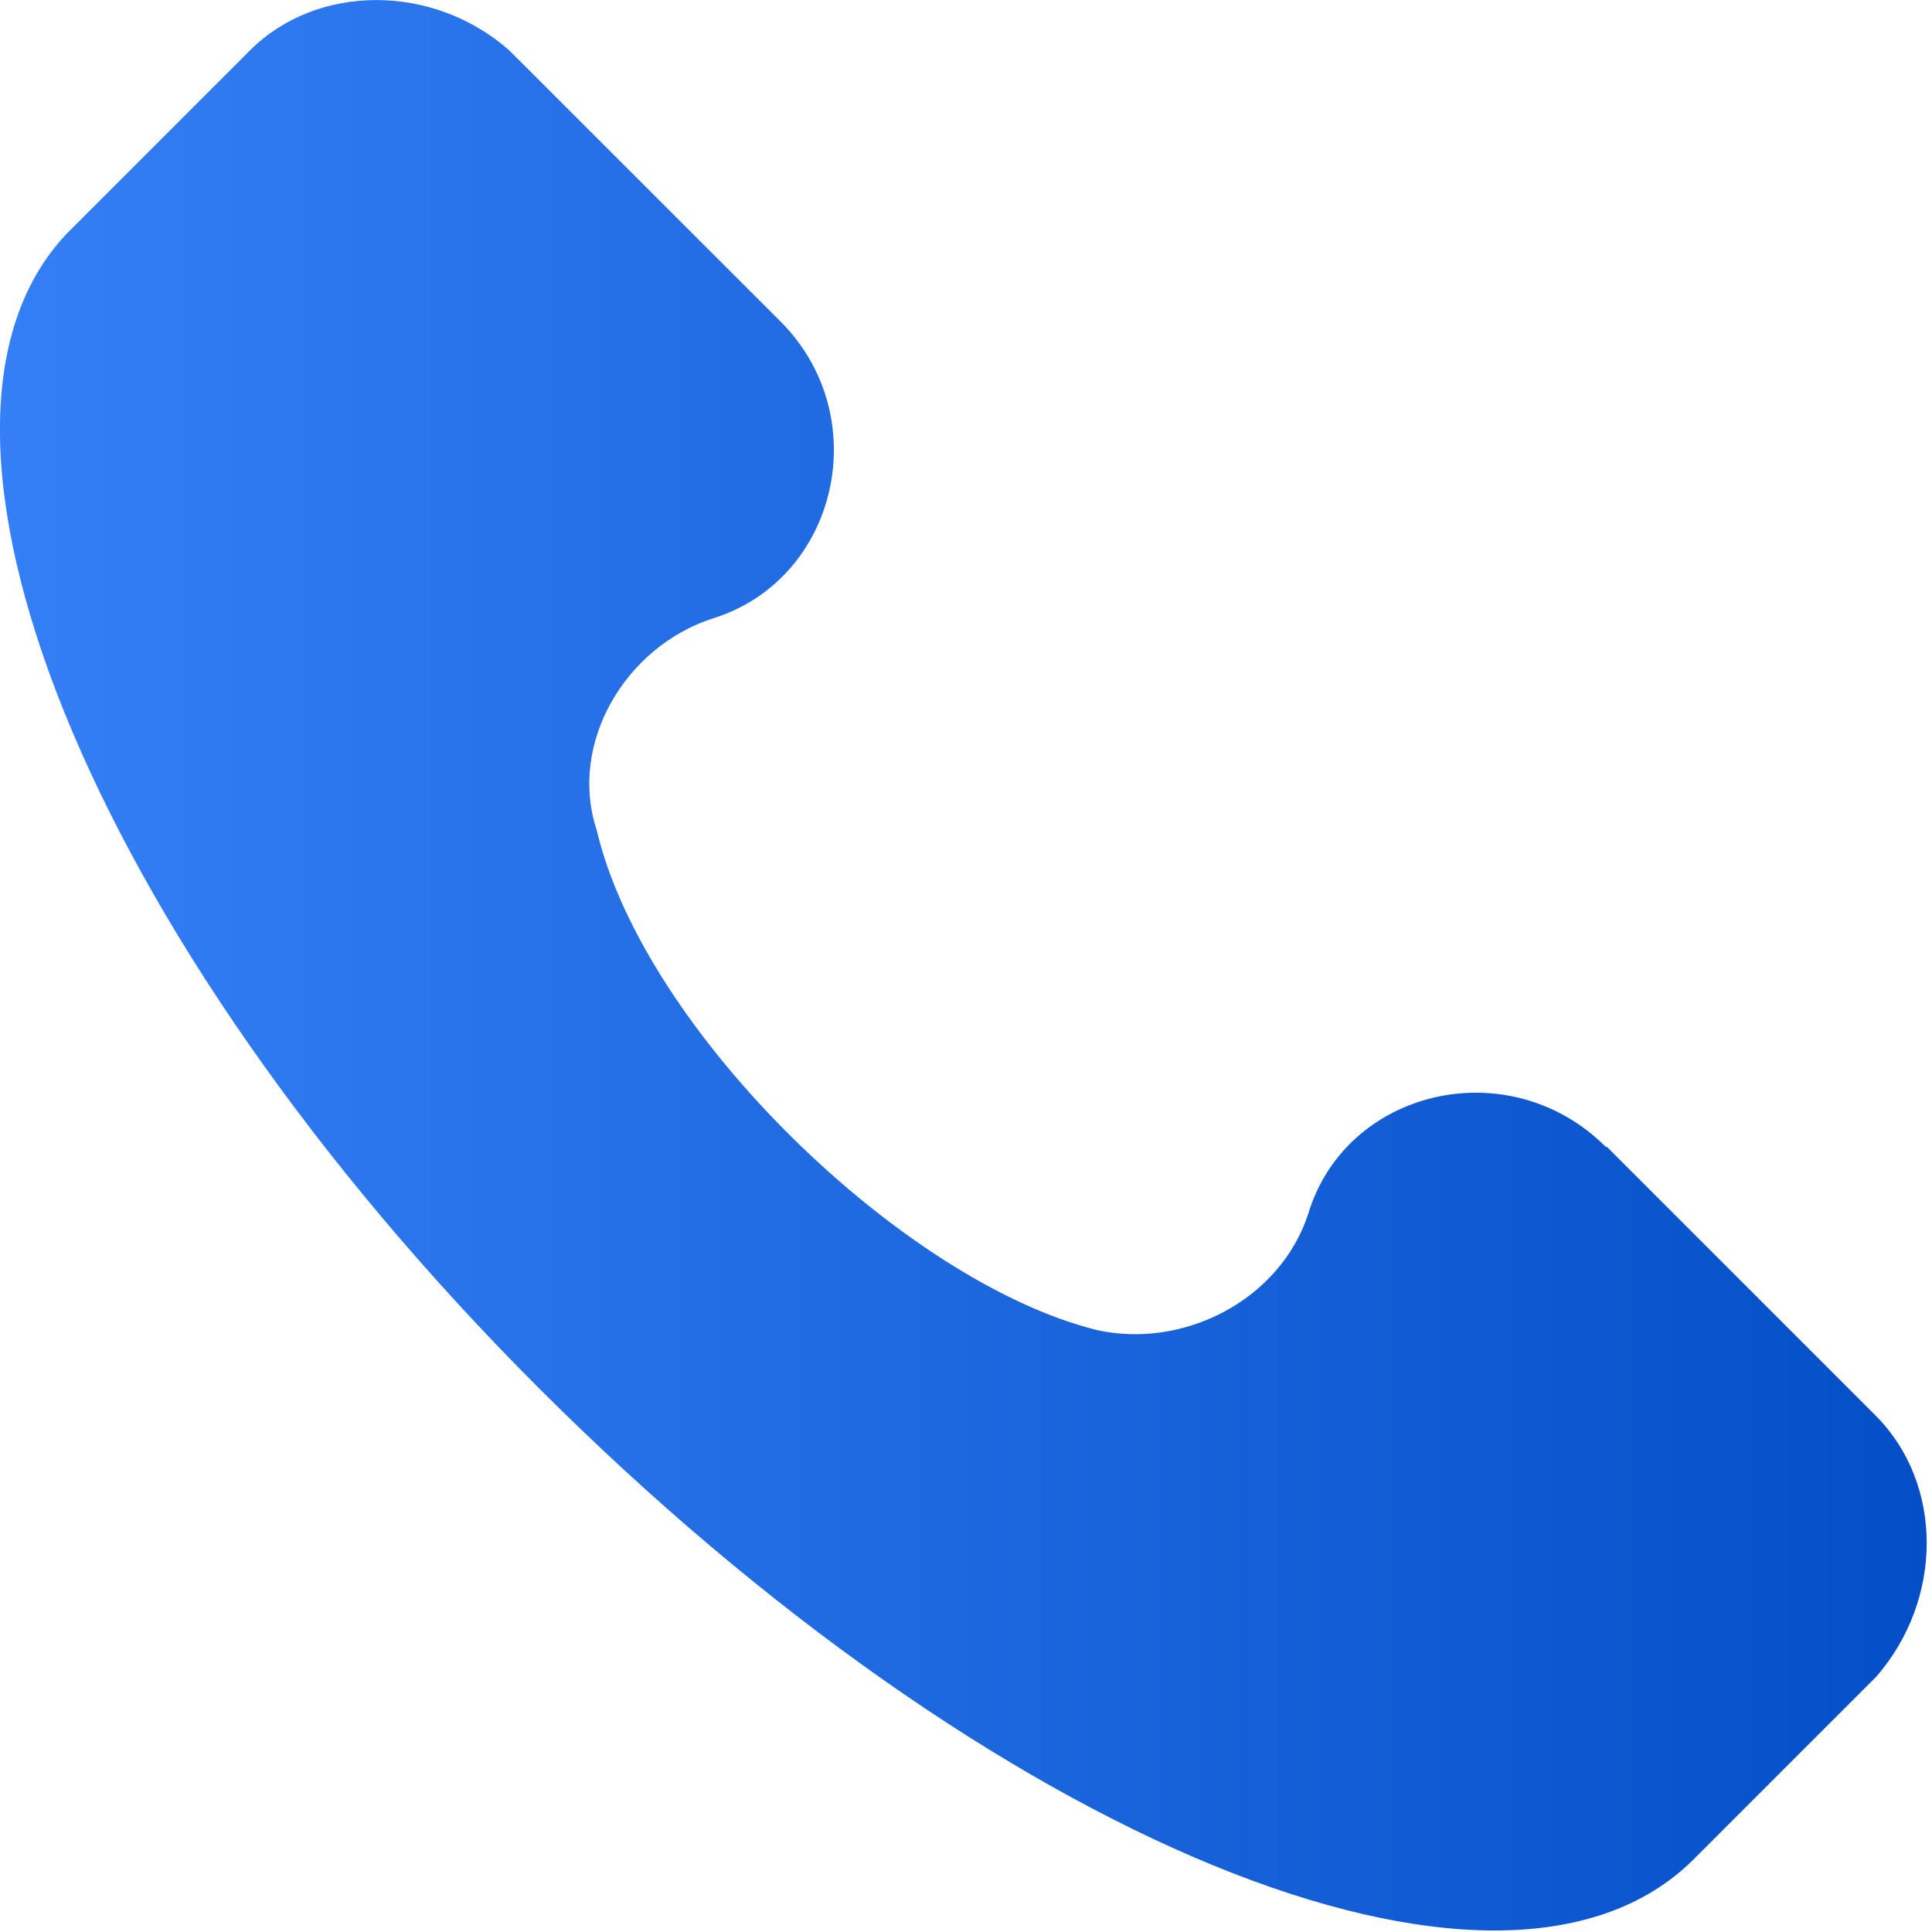 <svg width="17" height="17" viewBox="0 0 17 17" fill="none" xmlns="http://www.w3.org/2000/svg">
<path d="M14.13 10.092C13.28 9.242 11.841 9.582 11.511 10.682C11.261 11.443 10.411 11.873 9.65 11.703C7.96 11.283 5.67 9.082 5.25 7.303C5 6.543 5.5 5.692 6.271 5.442C7.37 5.103 7.71 3.663 6.861 2.822L4.481 0.443C3.811 -0.147 2.791 -0.147 2.2 0.443L0.59 2.053C-1.02 3.743 0.76 8.232 4.74 12.213C8.72 16.192 13.2 18.052 14.9 16.363L16.511 14.752C17.101 14.072 17.101 13.062 16.511 12.463L14.14 10.092H14.13Z" fill="url(#paint0_linear_2005_1088)"/>
<defs>
<linearGradient id="paint0_linear_2005_1088" x1="0" y1="8.493" x2="16.953" y2="8.493" gradientUnits="userSpaceOnUse">
<stop stop-color="#357FF6"/>
<stop offset="1" stop-color="#044FC7"/>
</linearGradient>
</defs>
</svg>
